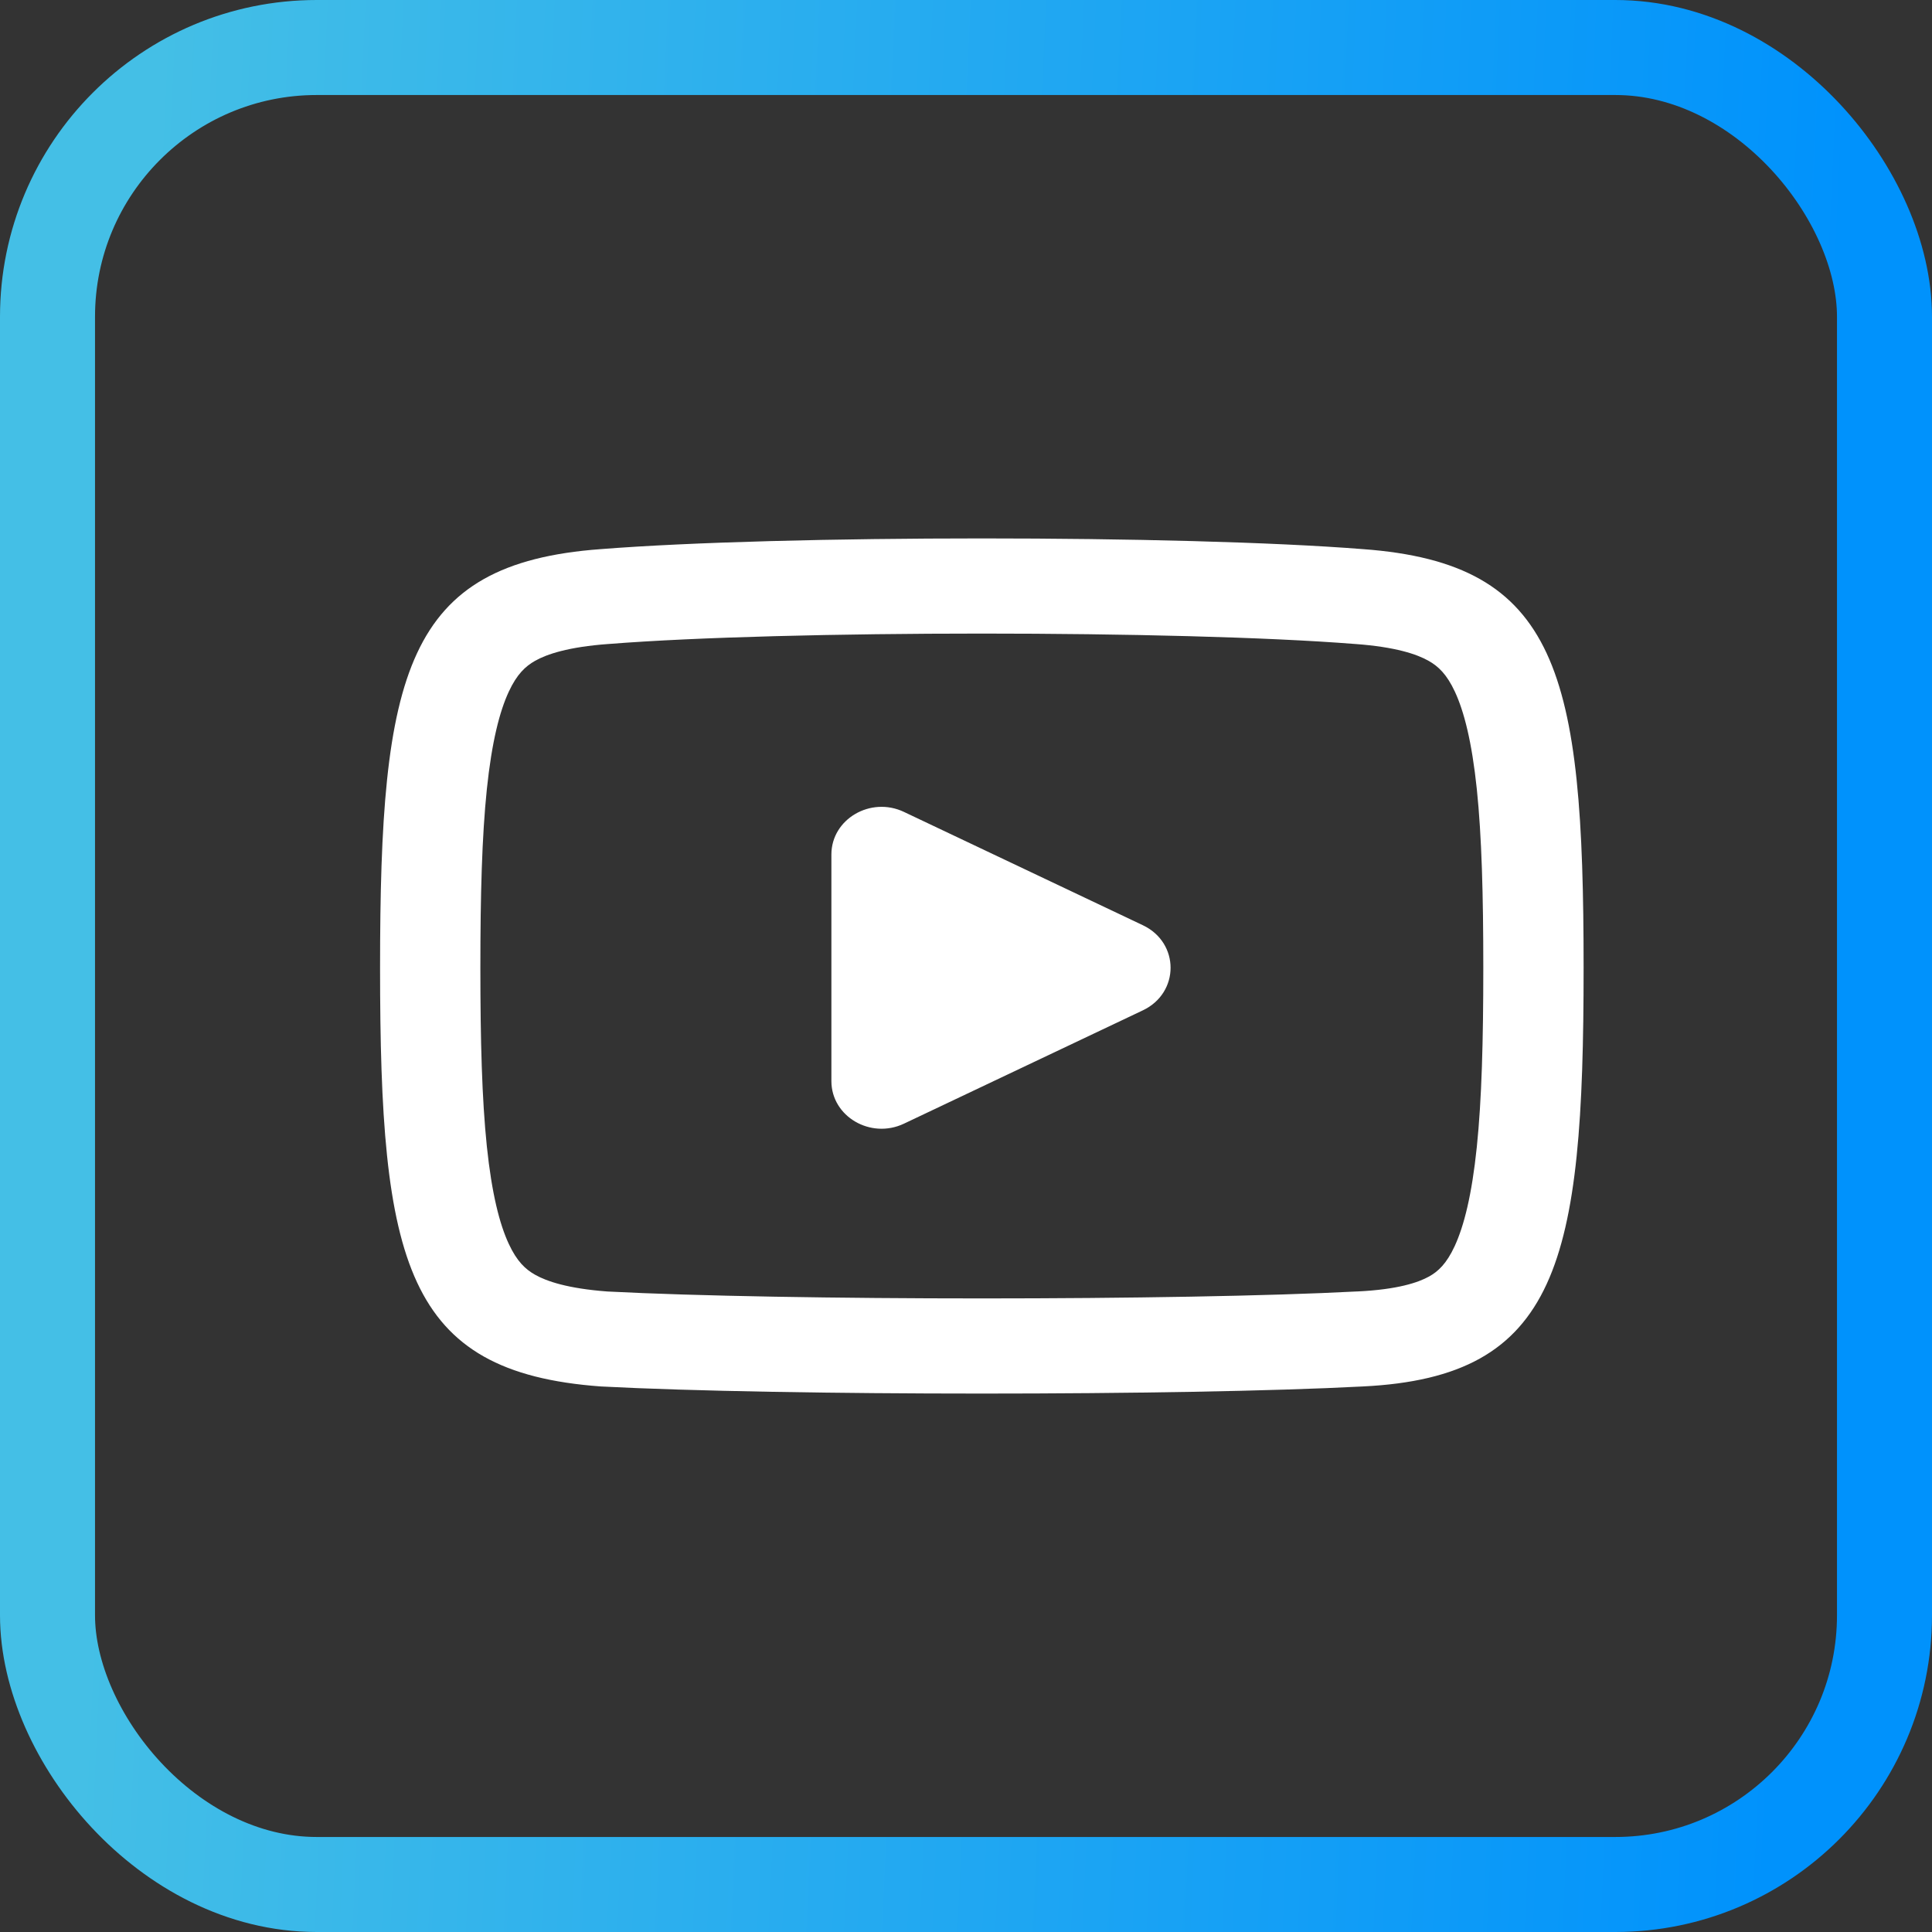 <svg width="61" height="61" viewBox="0 0 61 61" fill="none" xmlns="http://www.w3.org/2000/svg">
<rect x="0" y="0" width="61" height="61" fill="#333333" stroke="none"/>
<path d="M28.541 35.478C27.489 35.977 26.25 35.251 26.25 34.134V26.979C26.25 25.862 27.489 25.136 28.541 25.635L36.084 29.213C37.251 29.766 37.251 31.346 36.084 31.9L28.541 35.478Z" fill="white"/>
<path fill-rule="evenodd" clip-rule="evenodd" d="M12 30.556C12 39.869 12.792 43.324 18.967 43.775C24.667 44.075 37.333 44.075 43.033 43.775C49.208 43.474 50 39.869 50 30.556C50 21.243 49.208 17.789 43.033 17.338C37.333 16.887 24.667 16.887 18.967 17.338C12.792 17.789 12 21.243 12 30.556ZM42.77 20.332L42.78 20.333L42.791 20.333C44.061 20.426 44.735 20.655 45.106 20.865C45.411 21.037 45.679 21.287 45.935 21.837C46.225 22.459 46.472 23.418 46.629 24.921C46.783 26.407 46.833 28.248 46.833 30.556C46.833 32.864 46.783 34.715 46.628 36.215C46.471 37.733 46.223 38.707 45.931 39.341C45.671 39.905 45.404 40.145 45.122 40.303C44.775 40.496 44.125 40.714 42.871 40.775L42.864 40.775L42.858 40.775C37.286 41.069 24.778 41.069 19.177 40.777C17.927 40.683 17.262 40.456 16.894 40.248C16.589 40.076 16.321 39.826 16.065 39.276C15.775 38.654 15.528 37.695 15.371 36.192C15.217 34.705 15.167 32.865 15.167 30.556C15.167 28.248 15.217 26.407 15.371 24.921C15.528 23.418 15.775 22.459 16.065 21.837C16.321 21.287 16.589 21.037 16.894 20.865C17.265 20.655 17.939 20.426 19.209 20.333L19.22 20.333L19.23 20.332C24.755 19.895 37.245 19.895 42.77 20.332Z" fill="white"/>
<rect x="1.5" y="1.5" width="58" height="58" rx="8.5" stroke="url(#paint0_linear)" stroke-width="3"/>
<defs>
<linearGradient id="paint0_linear" x1="4.98" y1="-2.46813e-05" x2="58.588" y2="2.465" gradientUnits="userSpaceOnUse">
<stop stop-color="#44BFE6"/>
<stop offset="1" stop-color="#0092FC"/>
</linearGradient>
</defs>
</svg>
